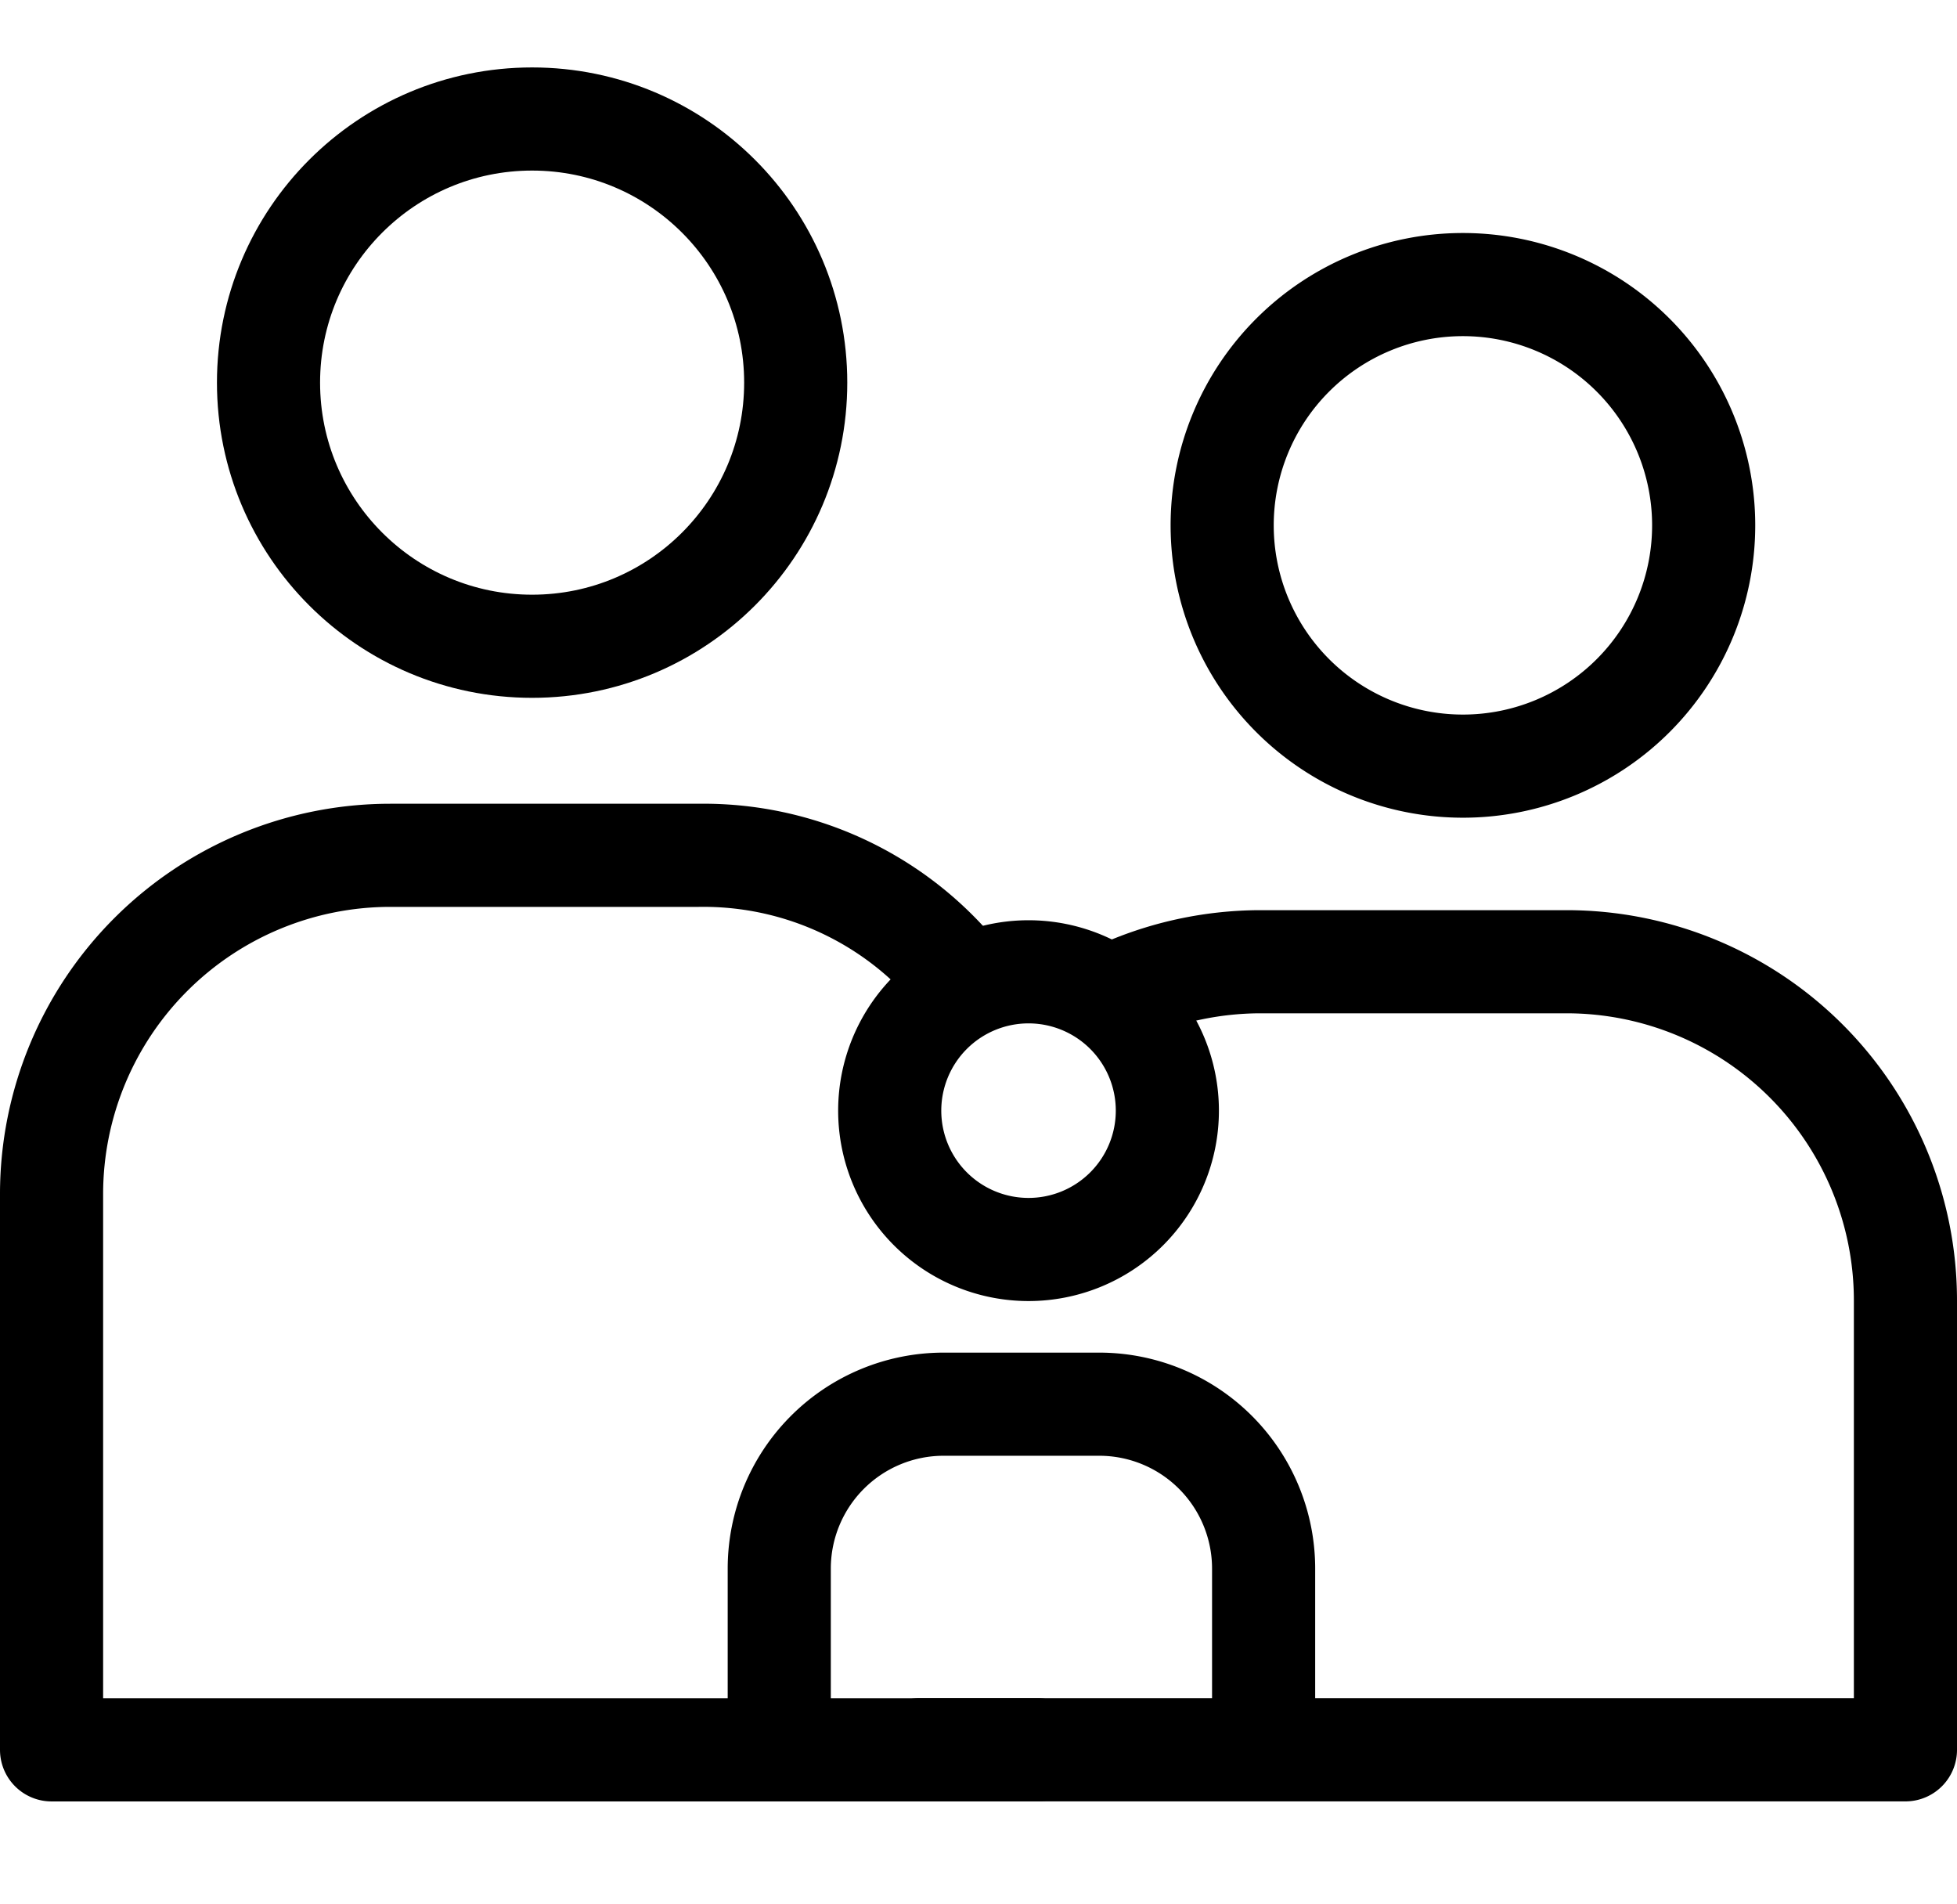 <?xml version="1.0" encoding="utf-8"?>
<svg xmlns="http://www.w3.org/2000/svg" width="49.341" height="48" viewBox="0 0 49.341 48">
  <g id="why-choose-family-owned-business" transform="translate(75.3 -3470)">
    <rect id="Rectangle_27693" data-name="Rectangle 27693" width="48" height="48" transform="translate(-75 3470)" fill="none"/>
    <g id="Group_15012" data-name="Group 15012" transform="translate(2403 -62)">
      <circle id="Ellipse_7" data-name="Ellipse 7" cx="6.646" cy="6.646" r="6.646" transform="translate(-2471.53 3535)" fill="none" stroke="#000" stroke-width="2.6"/>
      <path id="Path_2693" data-name="Path 2693" d="M60.894,14.684a6.07,6.07,0,1,1-6.071-6.071A6.071,6.071,0,0,1,60.894,14.684Z" transform="translate(-2496.24 3530.561)" fill="none" stroke="#000" stroke-width="2.6"/>
      <path id="Path_2694" data-name="Path 2694" d="M42.478,39.339a3.5,3.5,0,1,1-3.5-3.5A3.5,3.5,0,0,1,42.478,39.339Z" transform="translate(-2491.346 3520.66)" fill="none" stroke="#000" stroke-width="2.6"/>
      <path id="Path_2695" data-name="Path 2695" d="M24.664,32.422l-.08-.1A8.3,8.3,0,0,0,18.316,29.6H10.542A8.542,8.542,0,0,0,2,38.138V52.151H26.858" transform="translate(-2479 3523.962)" fill="none" stroke="#000" stroke-linecap="round" stroke-linejoin="round" stroke-width="2.6"/>
      <path id="Path_2696" data-name="Path 2696" d="M36.666,53.719H61.524V42.394a8.543,8.543,0,0,0-8.542-8.542H45.207a8.66,8.66,0,0,0-3.278.674" transform="translate(-2491.783 3522.393)" fill="none" stroke="#000" stroke-linecap="round" stroke-linejoin="round" stroke-width="2.6"/>
      <path id="Path_2697" data-name="Path 2697" d="M31.065,60.235V55.667a4.145,4.145,0,0,1,4.144-4.145h3.923a4.145,4.145,0,0,1,4.145,4.145v4.568" transform="translate(-2489.718 3515.877)" fill="none" stroke="#000" stroke-width="2.6"/>
    </g>
  </g>
</svg>
